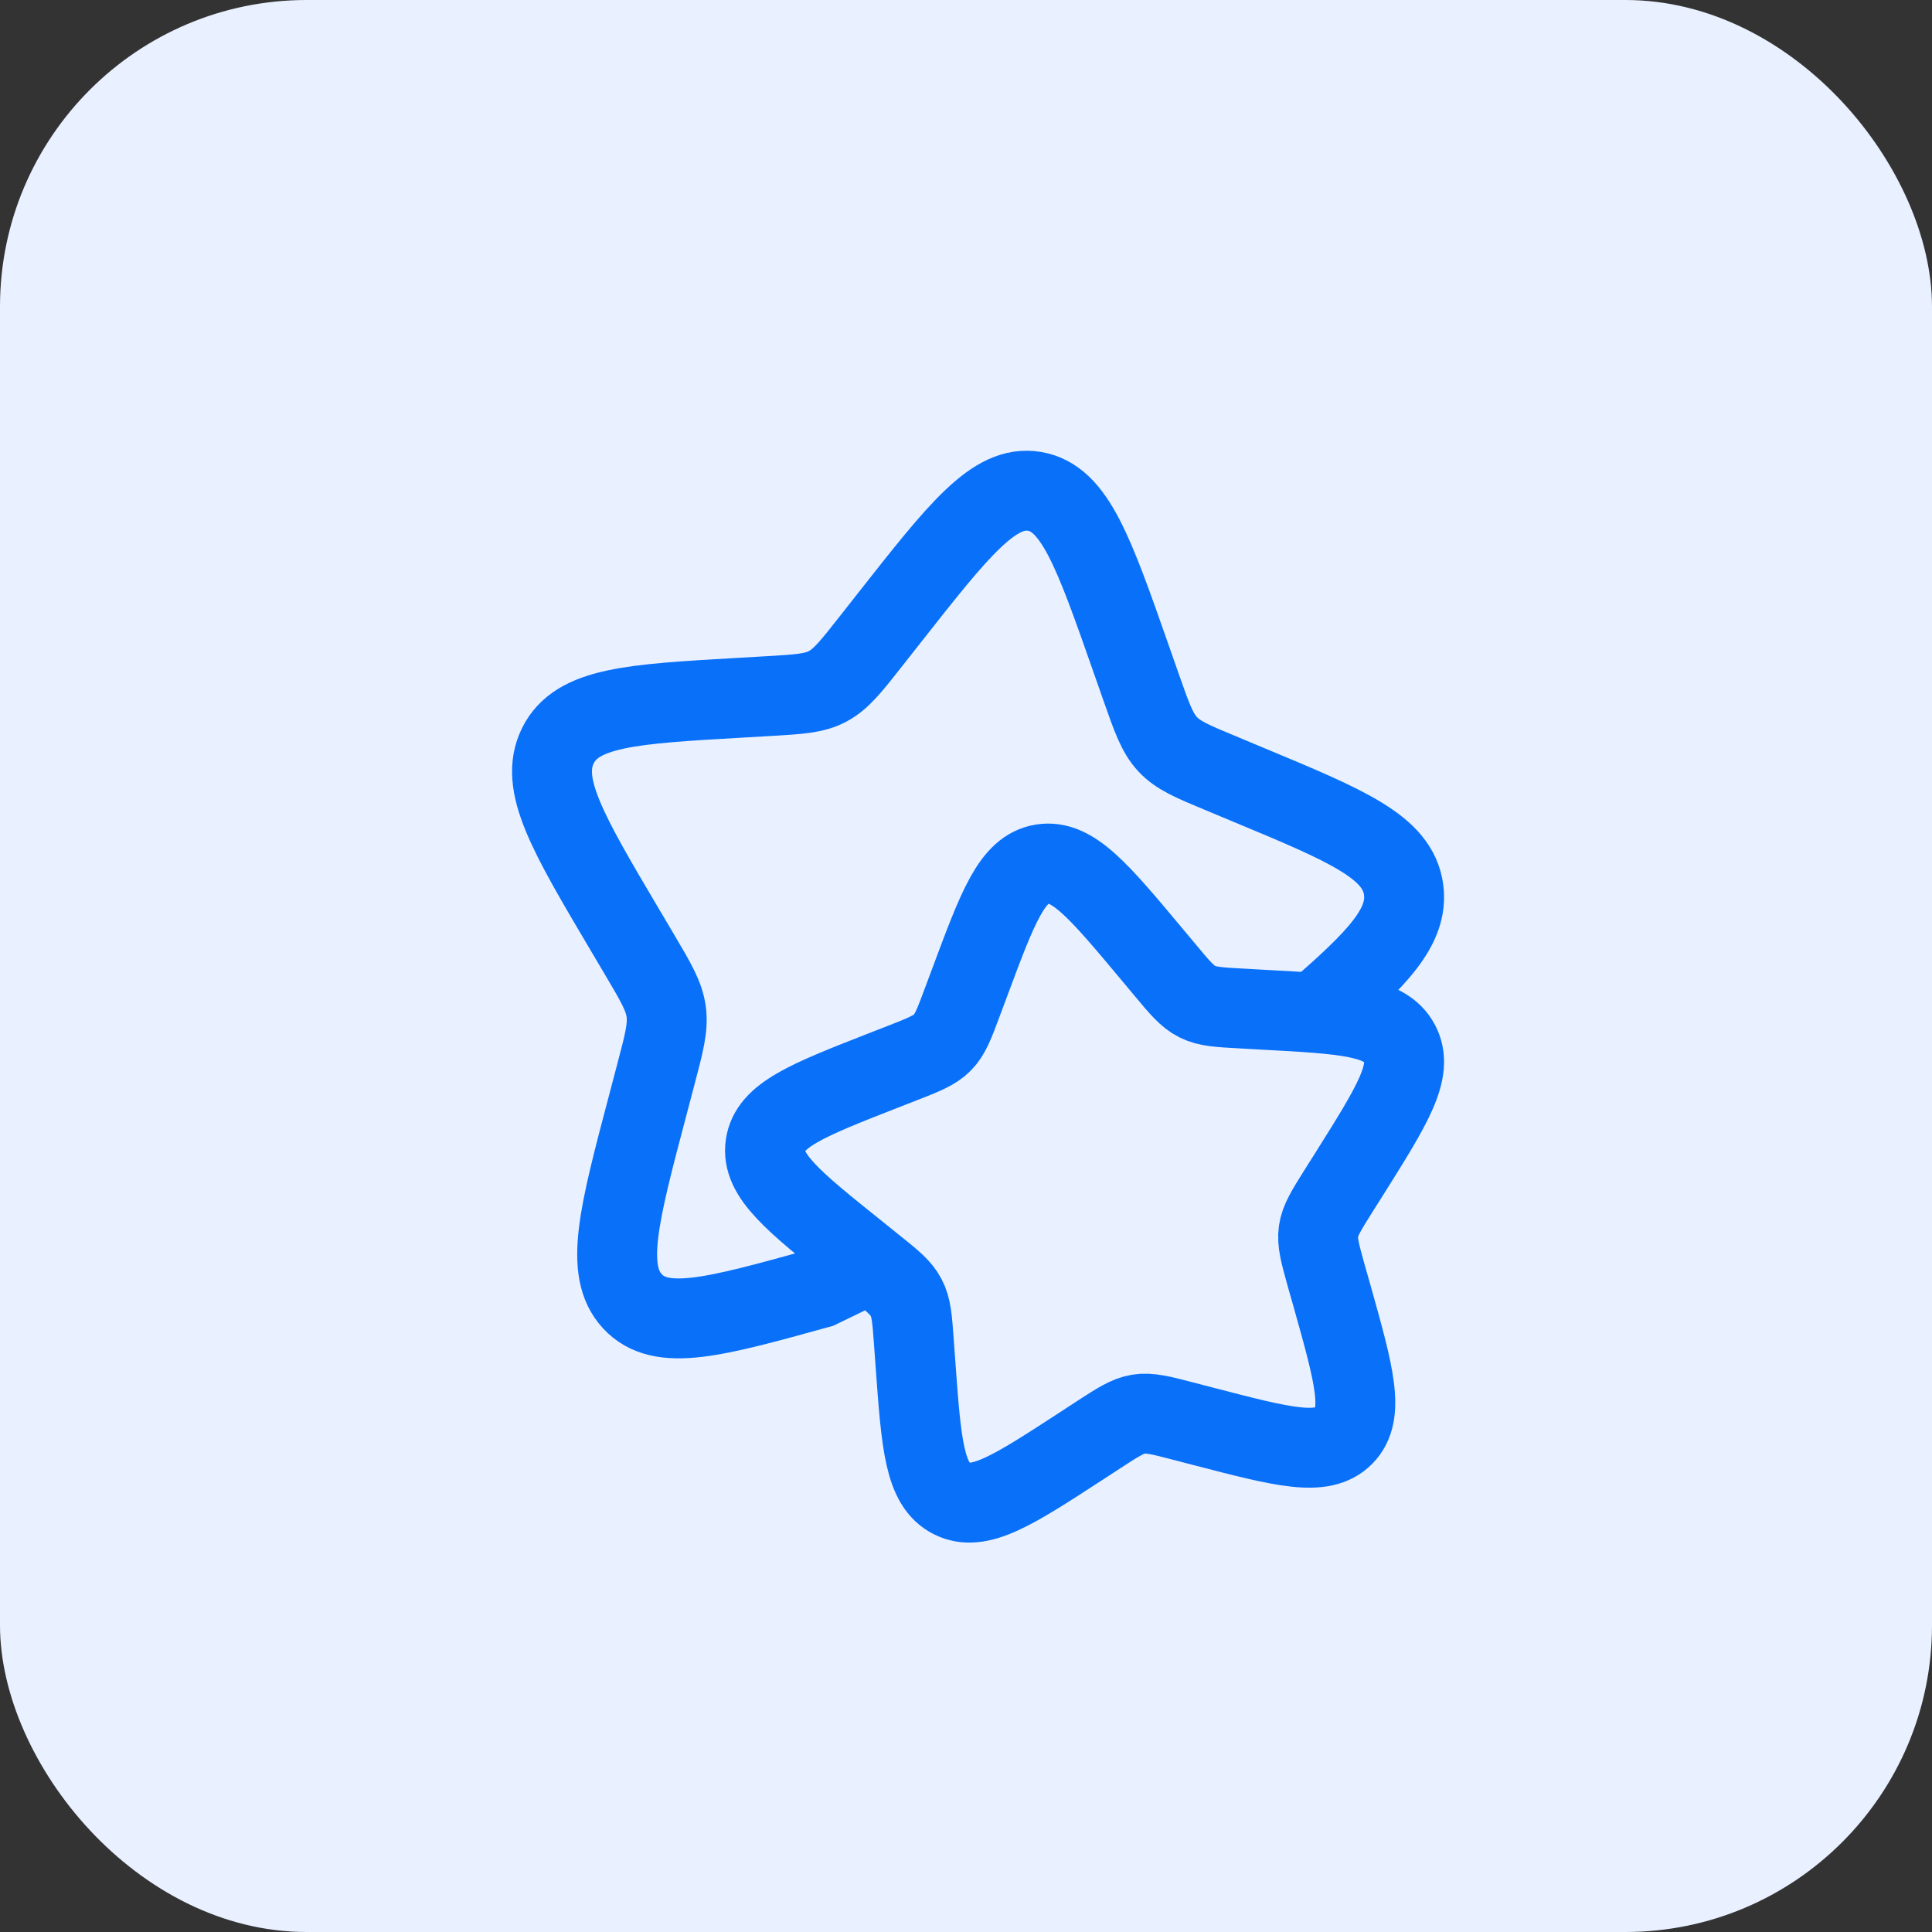 <svg width="63" height="63" viewBox="0 0 63 63" fill="none" xmlns="http://www.w3.org/2000/svg">
<rect x="0" y="0" width="63" height="63" fill="#333333" stroke="none"/>
<rect width="63" height="63" rx="10" fill="#E9F0FF"></rect>
<path d="M28.404 41.185L26.71 42.008C23.272 42.96 21.55 43.436 20.623 42.434C19.696 41.433 20.175 39.62 21.135 35.99L21.382 35.052C21.655 34.019 21.792 33.505 21.724 32.992C21.655 32.482 21.389 32.032 20.858 31.134L20.375 30.318C18.504 27.155 17.57 25.575 18.192 24.316C18.817 23.058 20.587 22.956 24.128 22.753L25.043 22.7C26.05 22.641 26.552 22.614 26.992 22.379C27.429 22.145 27.754 21.733 28.404 20.906L28.994 20.156C31.28 17.25 32.423 15.799 33.736 16.023C35.049 16.247 35.663 17.997 36.891 21.5L37.209 22.407C37.558 23.402 37.734 23.901 38.072 24.265C38.413 24.633 38.878 24.828 39.811 25.215L40.66 25.57C43.943 26.935 45.584 27.619 45.77 29.014C45.929 30.205 44.941 31.242 42.921 32.991" stroke="#0870F9" stroke-width="2.605"></path>
<path d="M37.541 31.091C35.827 29.042 34.97 28.017 33.984 28.174C32.999 28.332 32.539 29.568 31.618 32.041L31.379 32.681C31.118 33.384 30.986 33.735 30.731 33.994C30.477 34.252 30.127 34.39 29.428 34.664L28.791 34.912C26.33 35.876 25.099 36.359 24.958 37.344C24.817 38.329 25.861 39.166 27.947 40.837L28.485 41.271C29.079 41.745 29.376 41.983 29.546 42.308C29.72 42.632 29.746 43.009 29.8 43.761L29.85 44.446C30.041 47.091 30.139 48.414 31.037 48.866C31.934 49.317 33.041 48.596 35.252 47.158L35.823 46.785C36.452 46.377 36.766 46.172 37.126 46.113C37.487 46.056 37.855 46.151 38.586 46.342L39.255 46.516C41.834 47.186 43.124 47.523 43.821 46.816C44.517 46.109 44.156 44.829 43.437 42.266L43.249 41.606C43.046 40.877 42.944 40.512 42.994 40.152C43.046 39.791 43.246 39.475 43.644 38.839L44.008 38.263C45.41 36.031 46.11 34.916 45.641 34.028C45.174 33.141 43.847 33.068 41.191 32.926L40.504 32.887C39.75 32.847 39.371 32.827 39.043 32.662C38.713 32.497 38.47 32.205 37.984 31.621L37.541 31.091Z" stroke="#0870F9" stroke-width="2.605"></path>
</svg>
